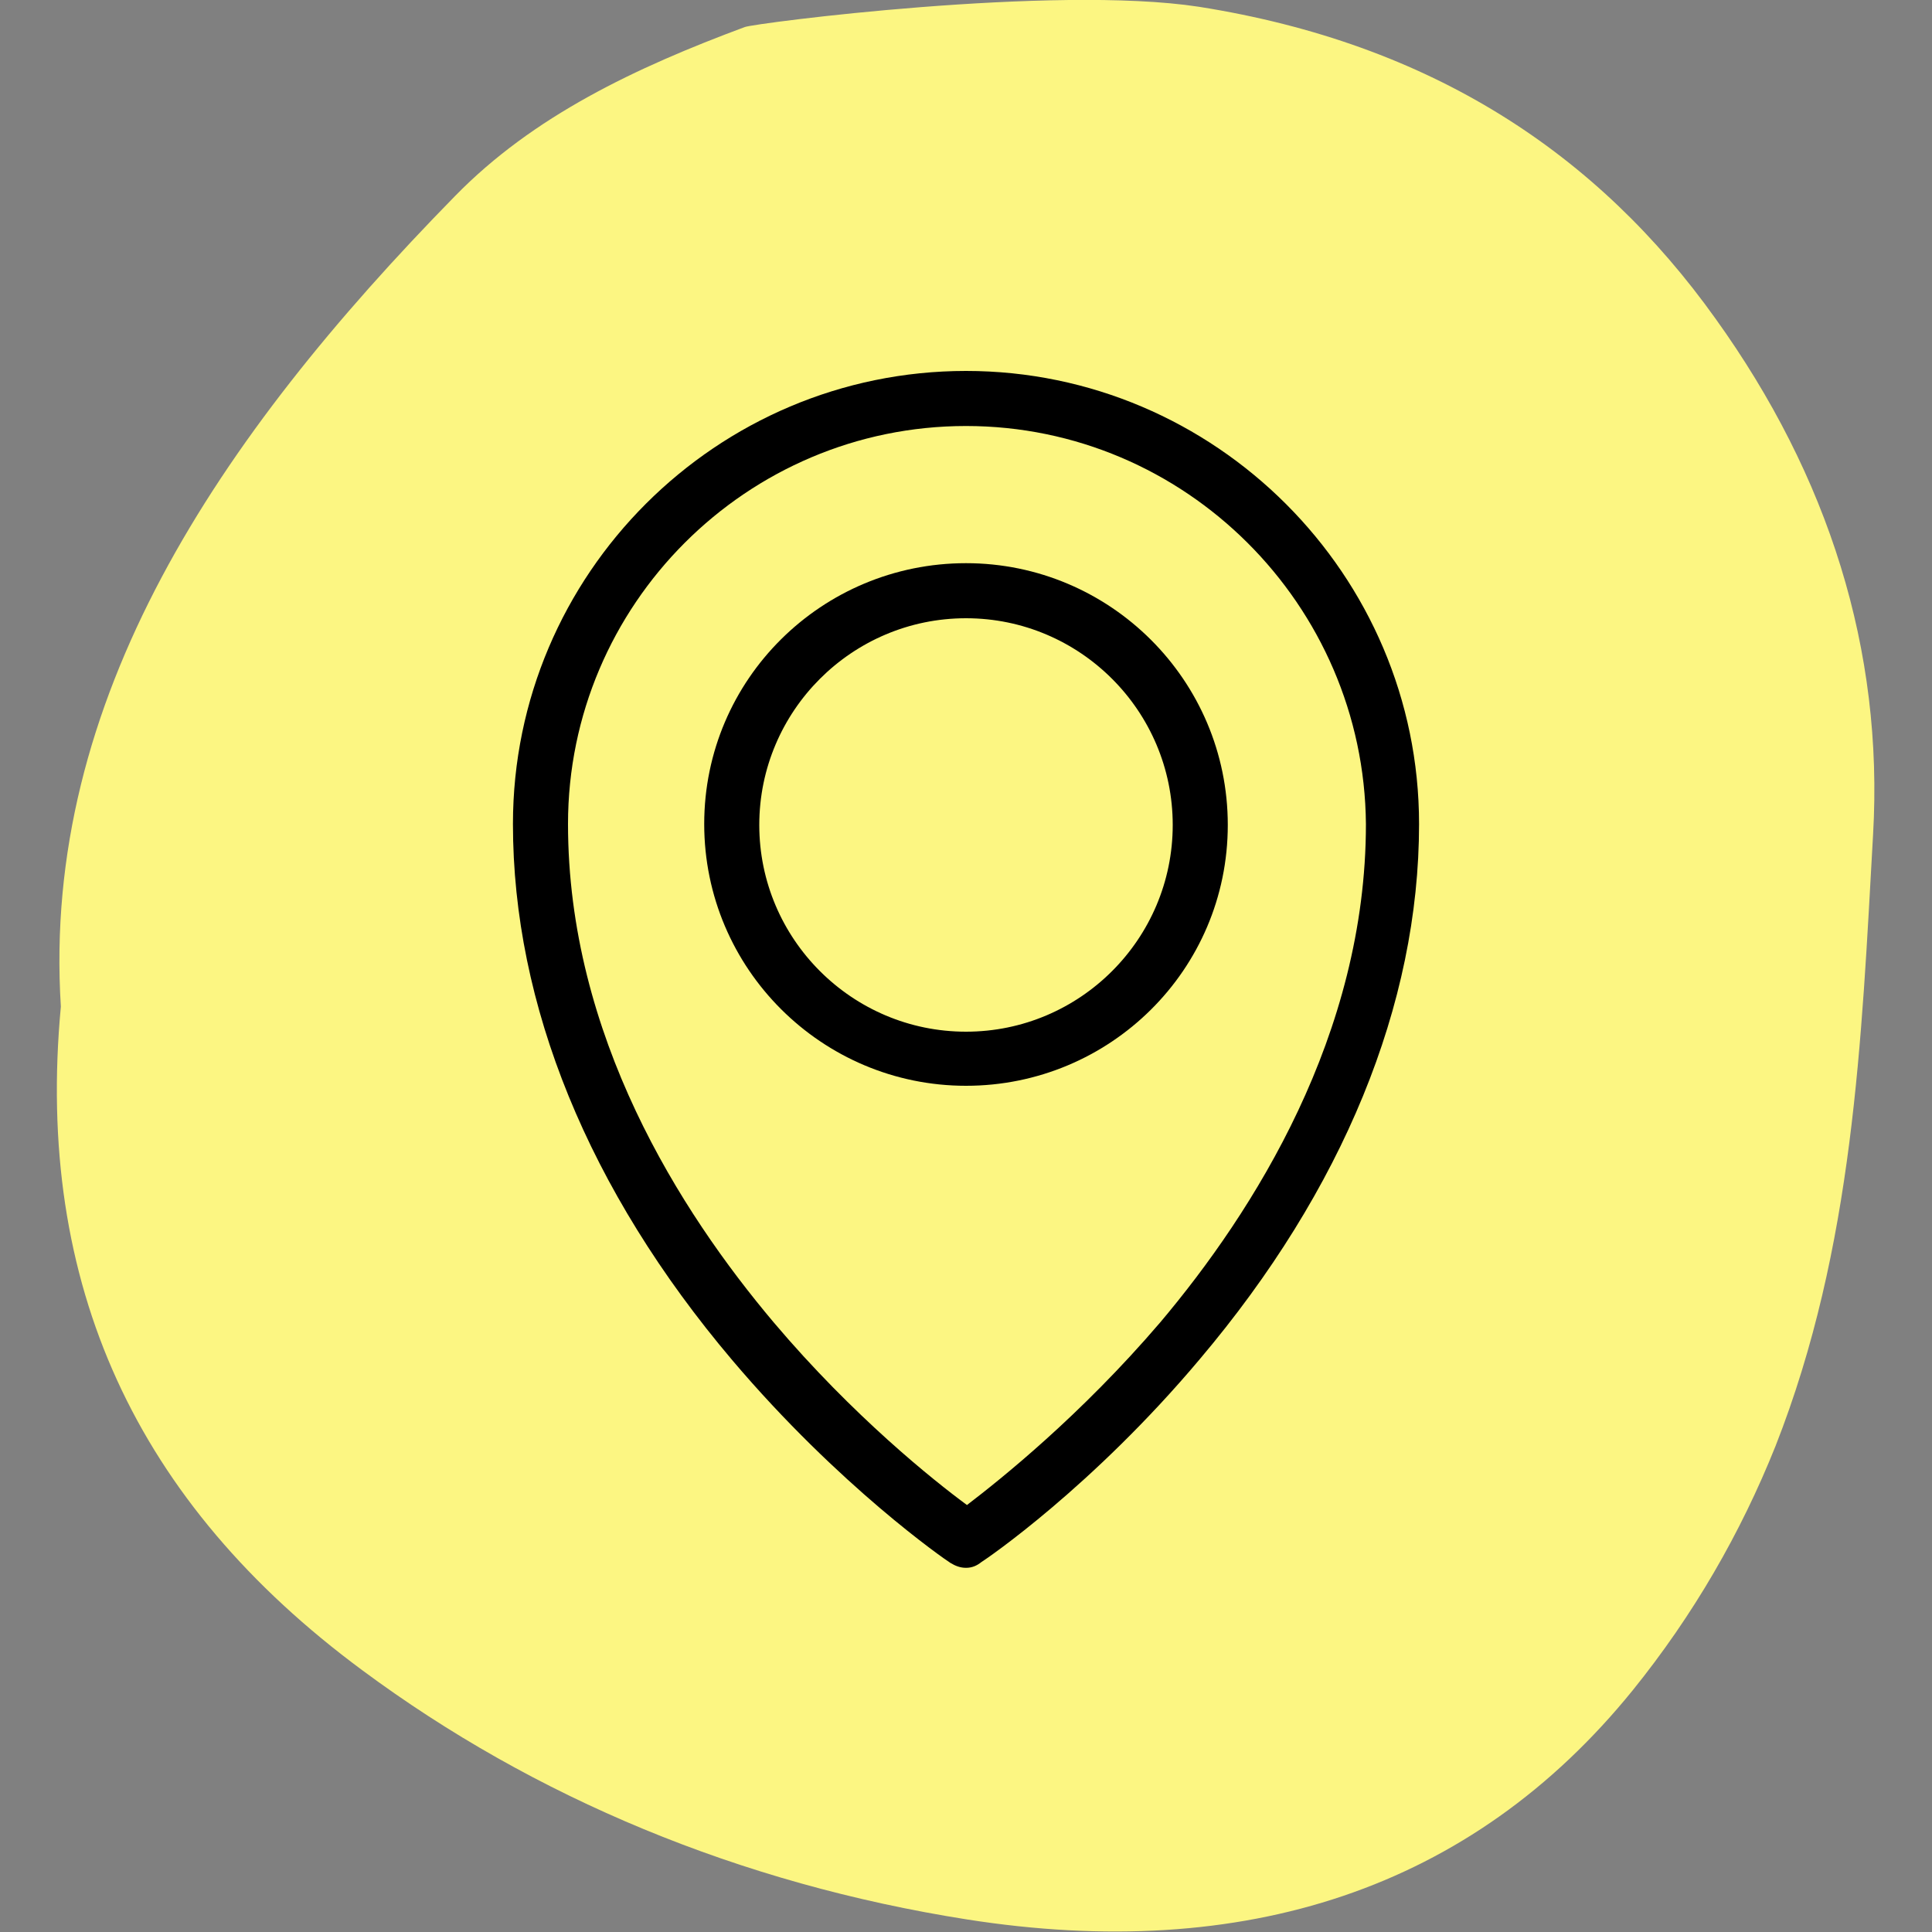 <?xml version="1.0" encoding="utf-8"?>
<!-- Generator: Adobe Illustrator 26.0.3, SVG Export Plug-In . SVG Version: 6.00 Build 0)  -->
<svg version="1.1" id="Layer_1" xmlns="http://www.w3.org/2000/svg" xmlns:xlink="http://www.w3.org/1999/xlink" x="0px" y="0px"
	 viewBox="0 0 200 200" style="enable-background:new 0 0 200 200;" xml:space="preserve">
<rect x="0" y="0" width="200" height="200" fill="#808080" stroke="none"/>
<style type="text/css">
	.st0{fill:#FCF682;}
</style>
<g>
	<path class="st0" d="M6.3,104.2c-2-31.7,16.2-58.8,40.8-83.9C55.2,12,65.8,7,77.1,2.8c1-0.4,32-4.4,47-2.1
		c24.1,3.8,41.3,15.2,53.5,32.3c11.7,16.3,17.4,34.3,16.3,53.4c-1.2,21.3-2,42.7-10.1,63.3c-3.6,9-8.5,17.5-14.8,25.3
		c-16.7,20.6-40.2,28.2-68.9,23.7c-23.5-3.7-44.8-12.6-62.6-25.8C14.1,155.6,3.6,133,6.3,104.2z"/>
	<g>
		<path d="M100,162.3c-0.6,0-1.1-0.2-1.6-0.5c-0.5-0.3-11.5-7.9-22.6-21C60.9,123.2,53.1,104,53.1,85.3c0-25.9,21.1-46.9,46.9-46.9
			s46.9,21.1,46.9,46.9c0,18.7-7.9,37.9-22.7,55.4c-11.1,13.2-22.1,20.7-22.6,21C101.1,162.1,100.6,162.3,100,162.3z M100,44.1
			c-22.7,0-41.2,18.5-41.2,41.2c0,21.9,11.6,40.1,21.3,51.6c8.2,9.7,16.6,16.4,20,18.9c3.4-2.6,11.7-9.2,20-18.9
			c9.7-11.5,21.3-29.8,21.3-51.6C141.2,62.6,122.7,44.1,100,44.1z"/>
		<path d="M100,112.4c-14.9,0-27.1-12.1-27.1-27.1S85.1,58.3,100,58.3s27.1,12.1,27.1,27.1S114.9,112.4,100,112.4z M100,64
			c-11.8,0-21.4,9.6-21.4,21.4c0,11.8,9.6,21.4,21.4,21.4s21.4-9.6,21.4-21.4C121.4,73.6,111.8,64,100,64z"/>
	</g>
</g>
</svg>
